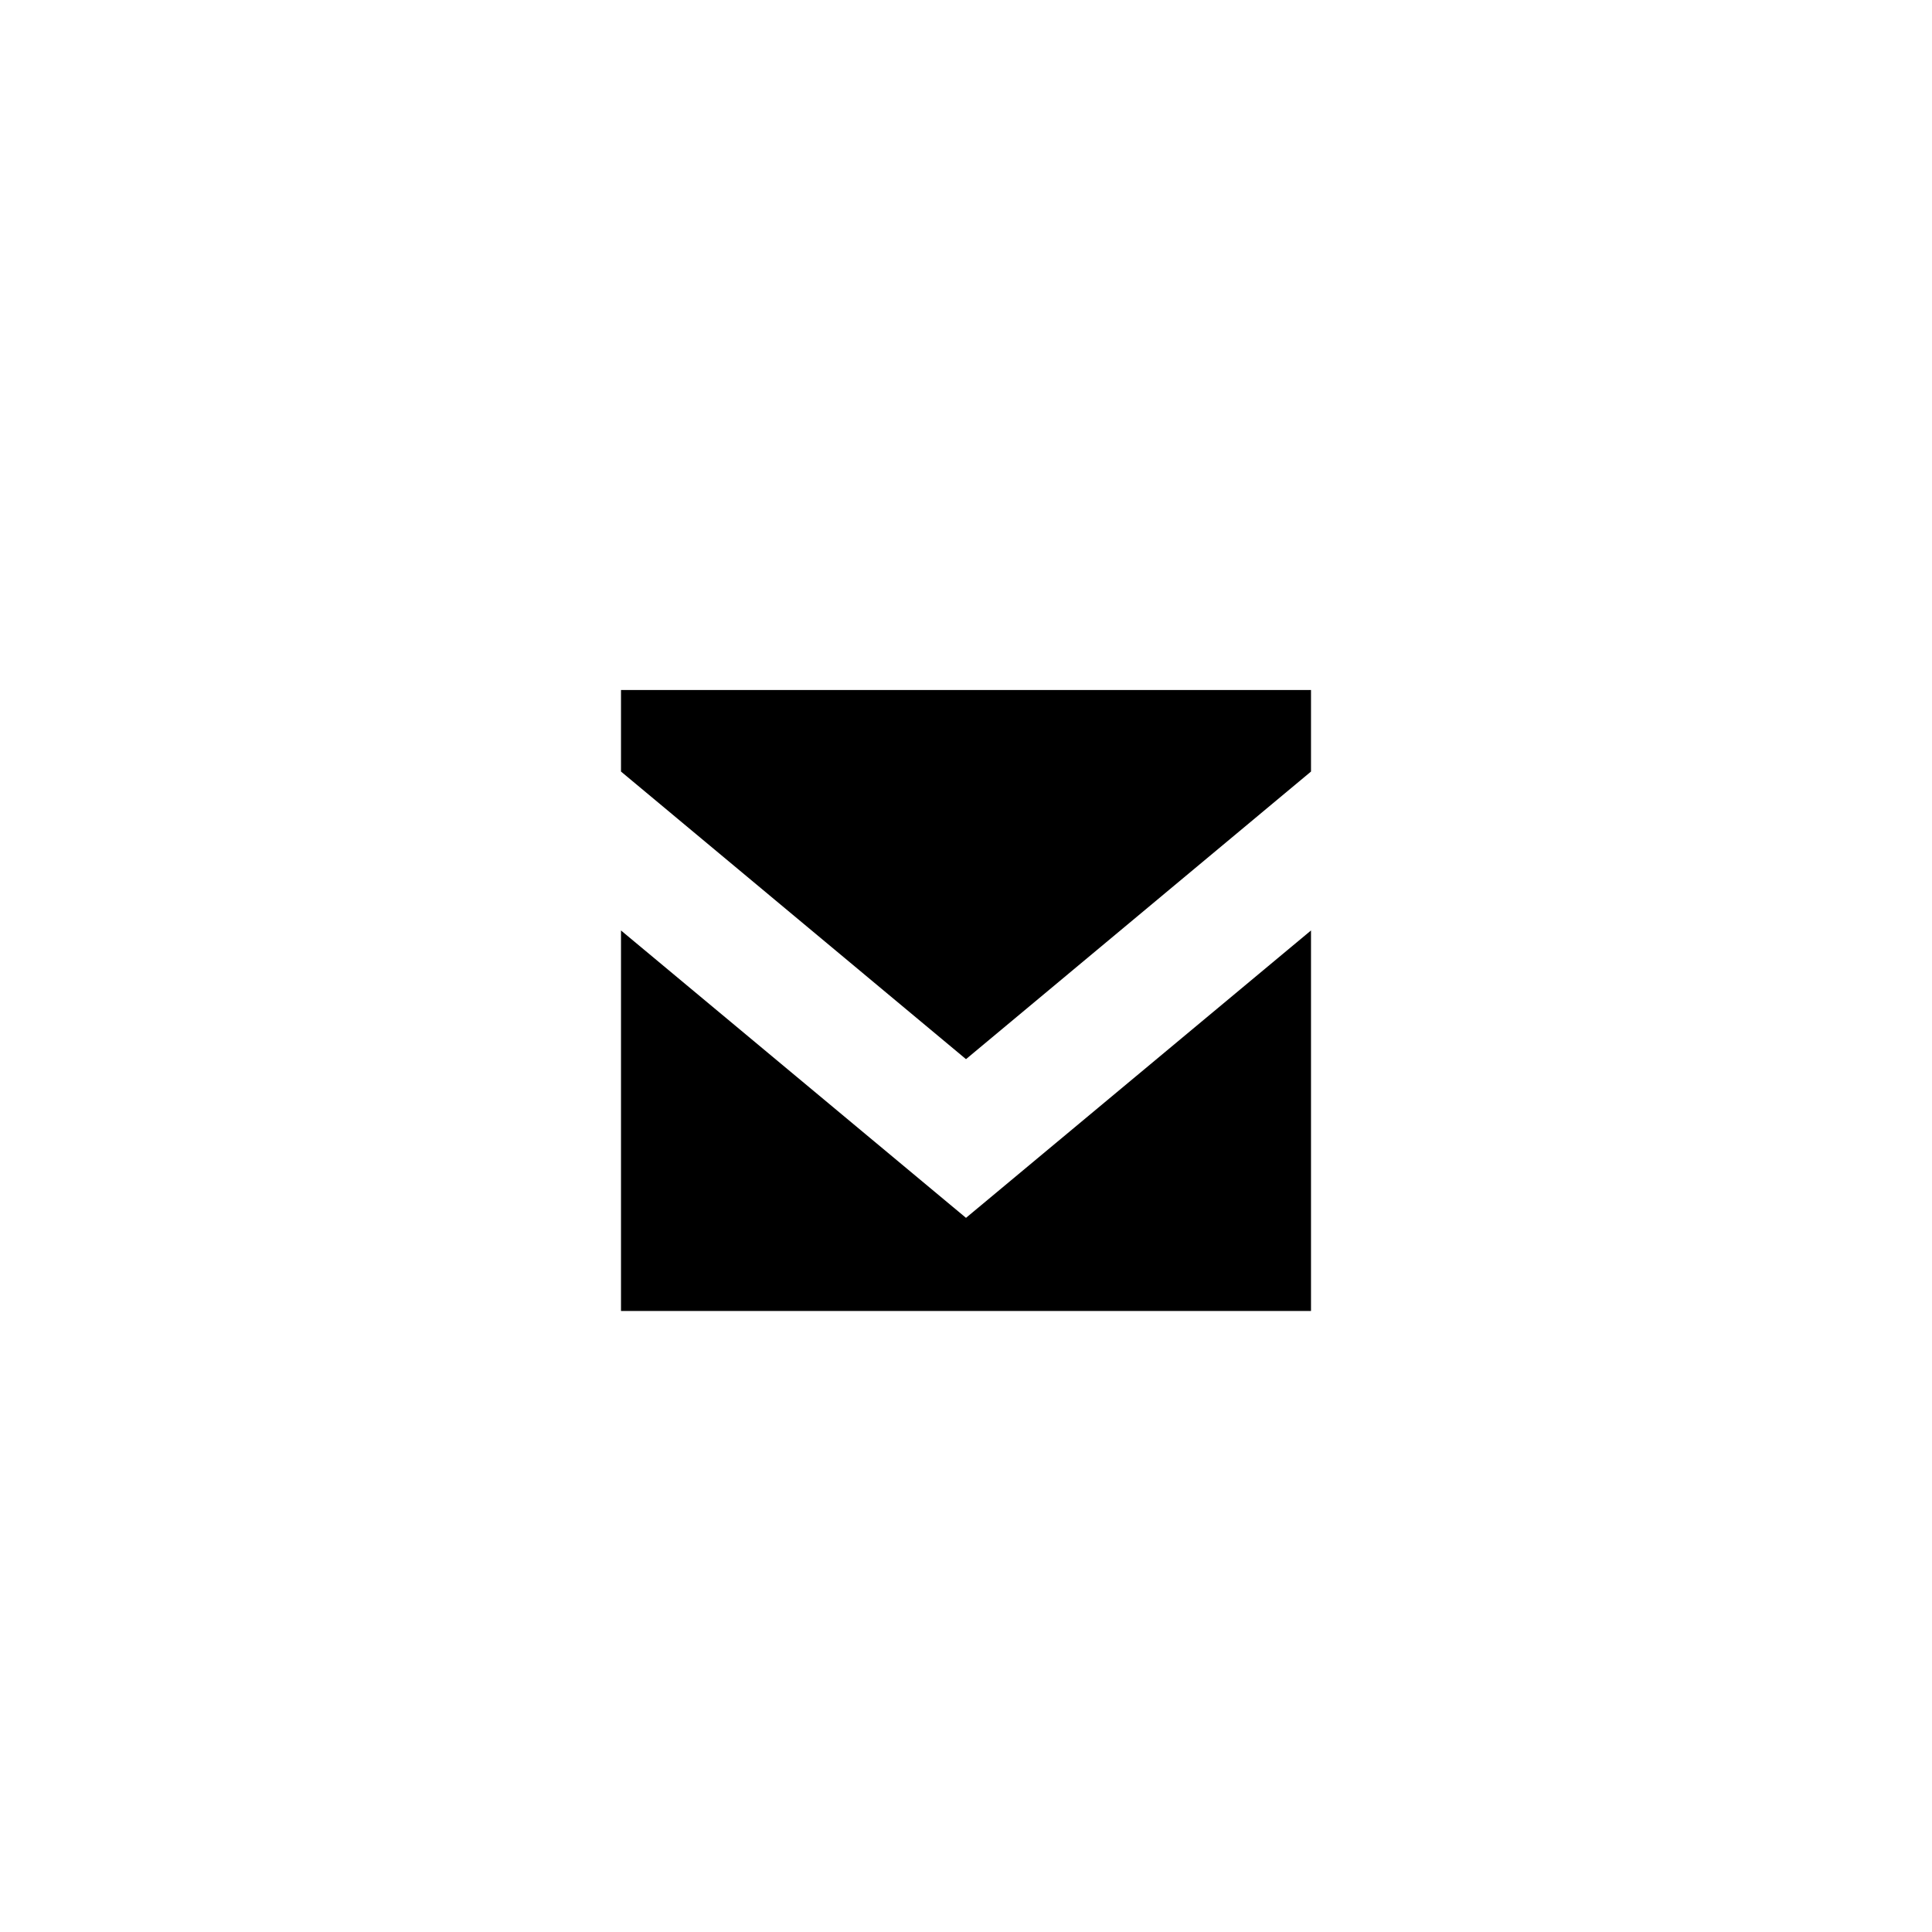 <svg version="1.1" id="Layer_1" xmlns="http://www.w3.org/2000/svg" x="0" y="0" viewBox="0 0 28 28" xml:space="preserve"><g><path d="M14 15.35l5-4.168V10H9v1.182z"/><path d="M14 17.65l-5-4.165V19h10v-5.515z"/></g></svg>